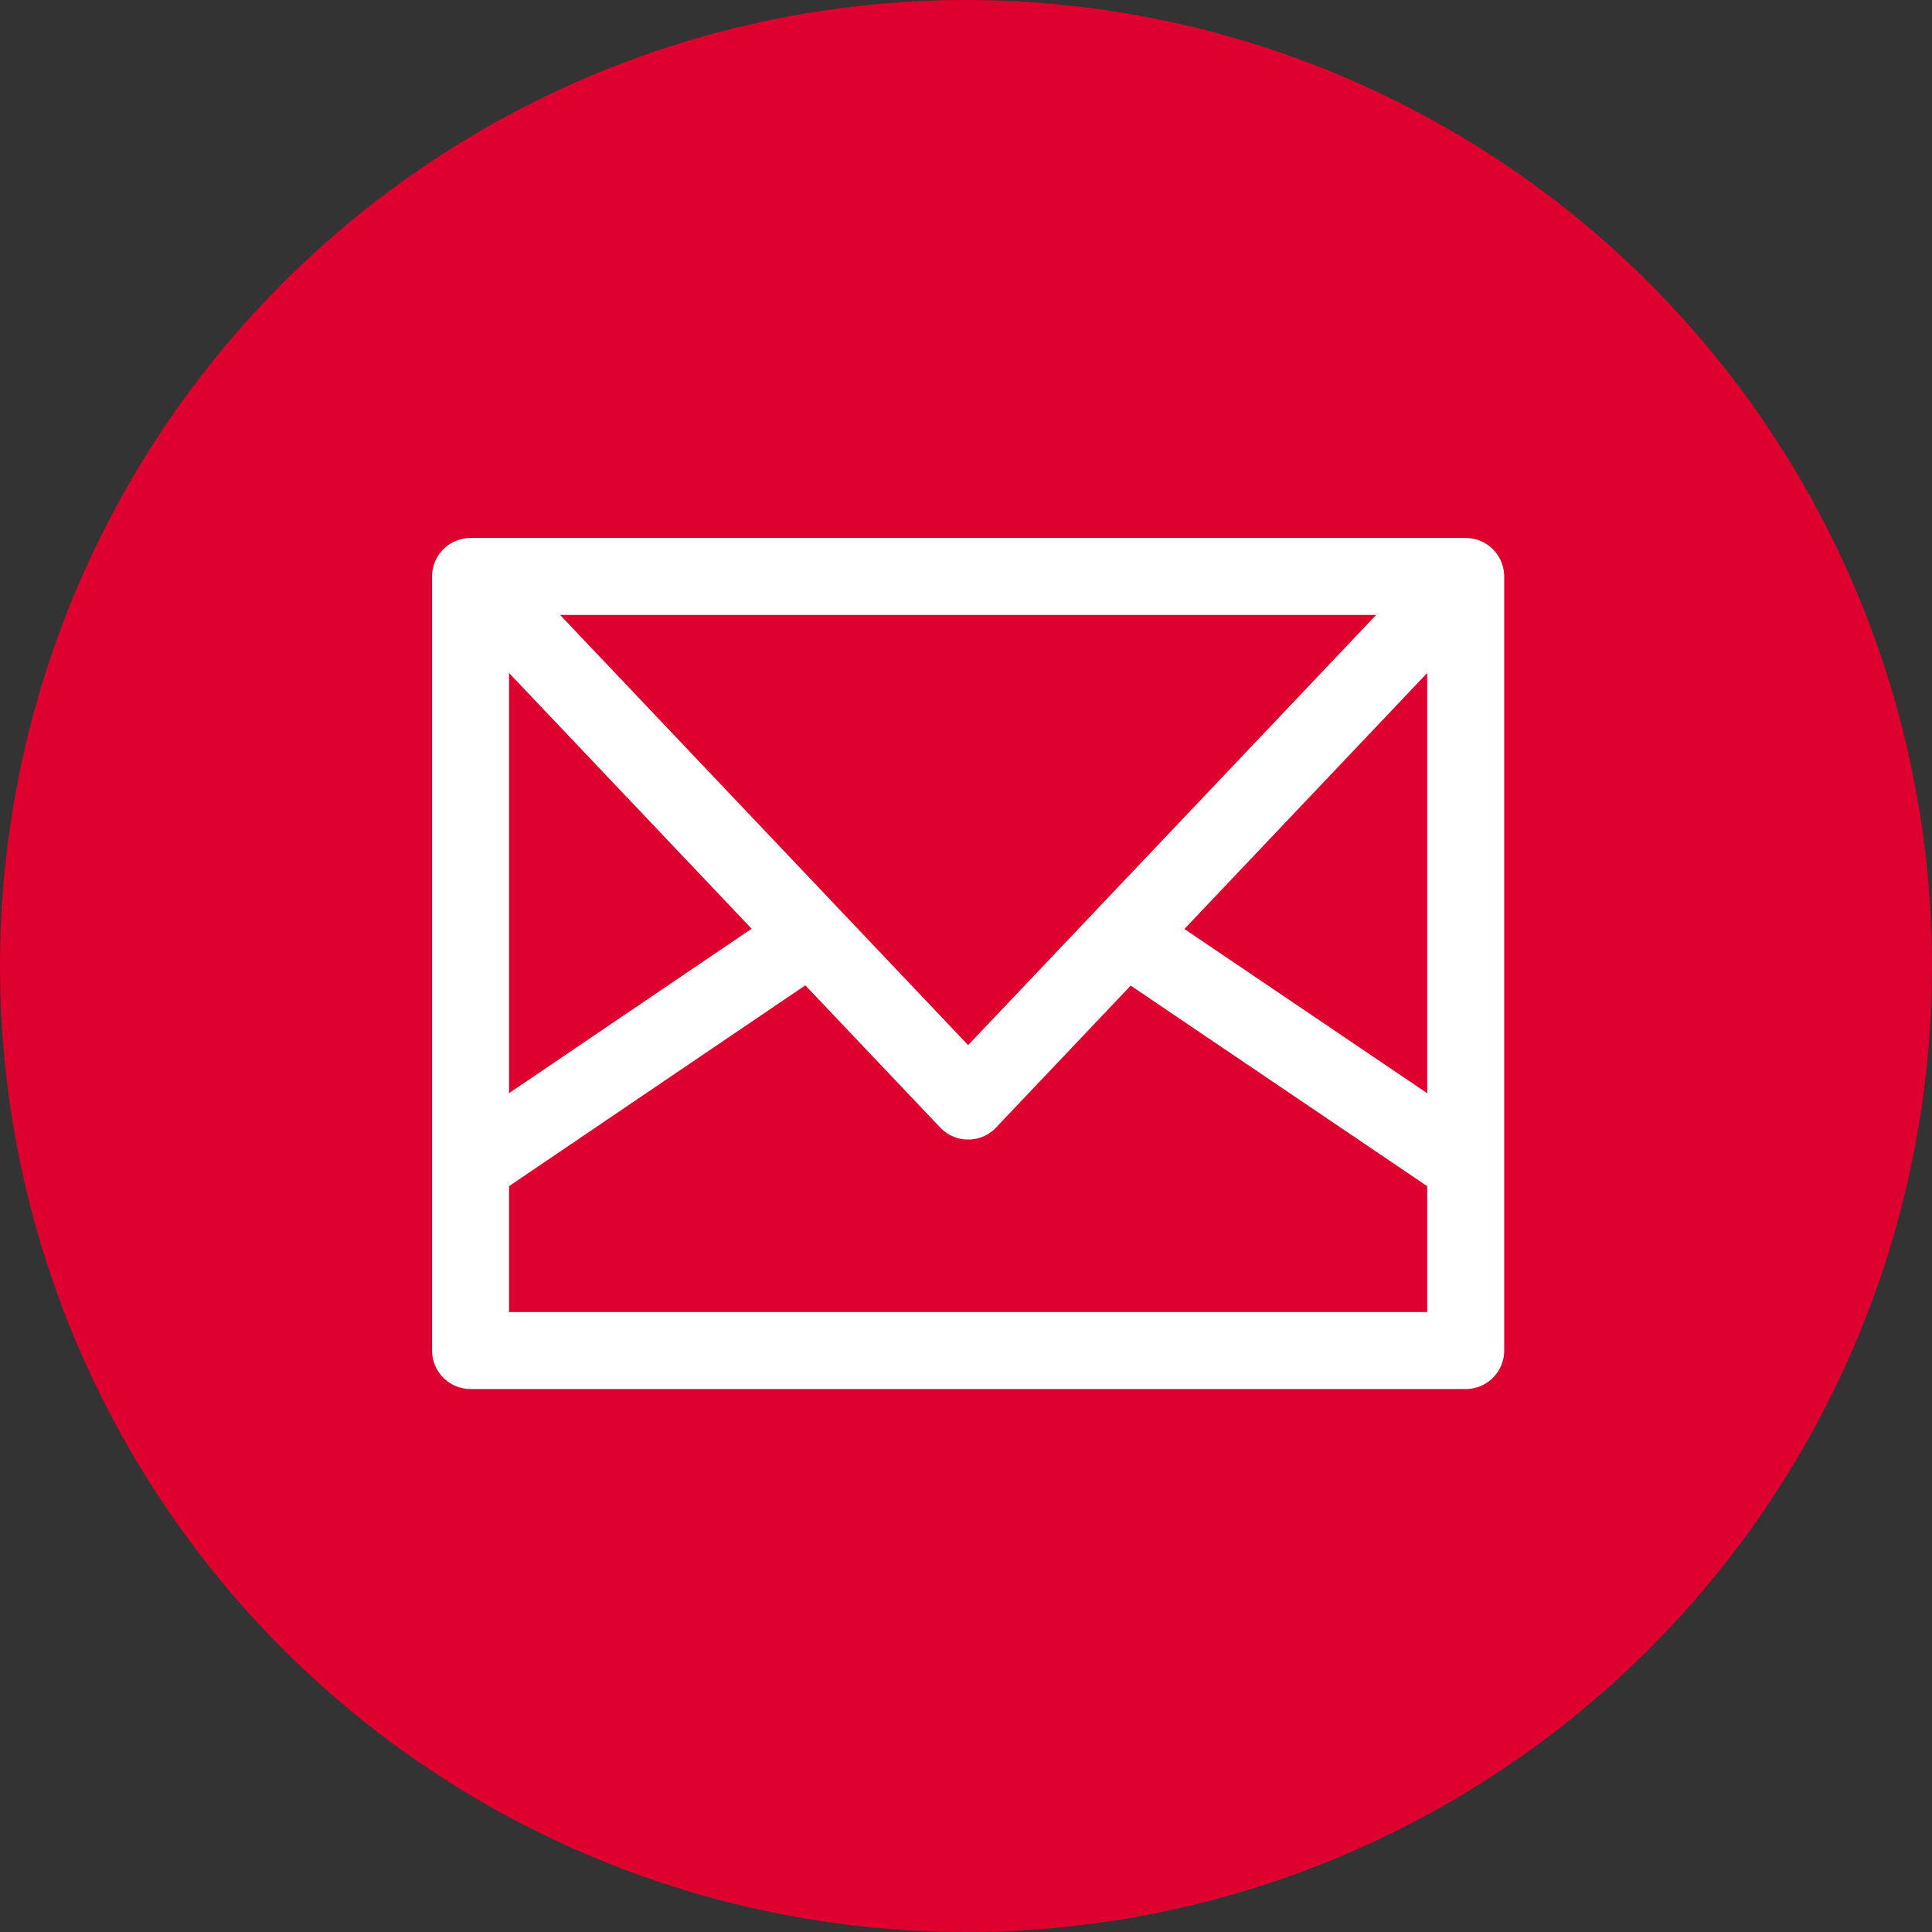 <svg id="Layer_1" data-name="Layer 1" xmlns="http://www.w3.org/2000/svg" viewBox="0 0 271.8 271.8"><rect x="0" y="0" width="271.8" height="271.8" fill="#333333" stroke="none"/><defs><style>.cls-1{fill:#de002e;}.cls-2{fill:none;stroke:#fff;stroke-linejoin:round;stroke-width:10.83px;}</style></defs><circle class="cls-1" cx="135.9" cy="135.9" r="135.9"/><rect class="cls-2" x="66.2" y="81.1" width="140" height="108.9"/><polyline class="cls-2" points="66.2 81.1 136.2 154.9 206.2 81.1"/><line class="cls-2" x1="66.2" y1="164" x2="114" y2="131.6"/><line class="cls-2" x1="206.2" y1="164" x2="158.3" y2="131.6"/></svg>